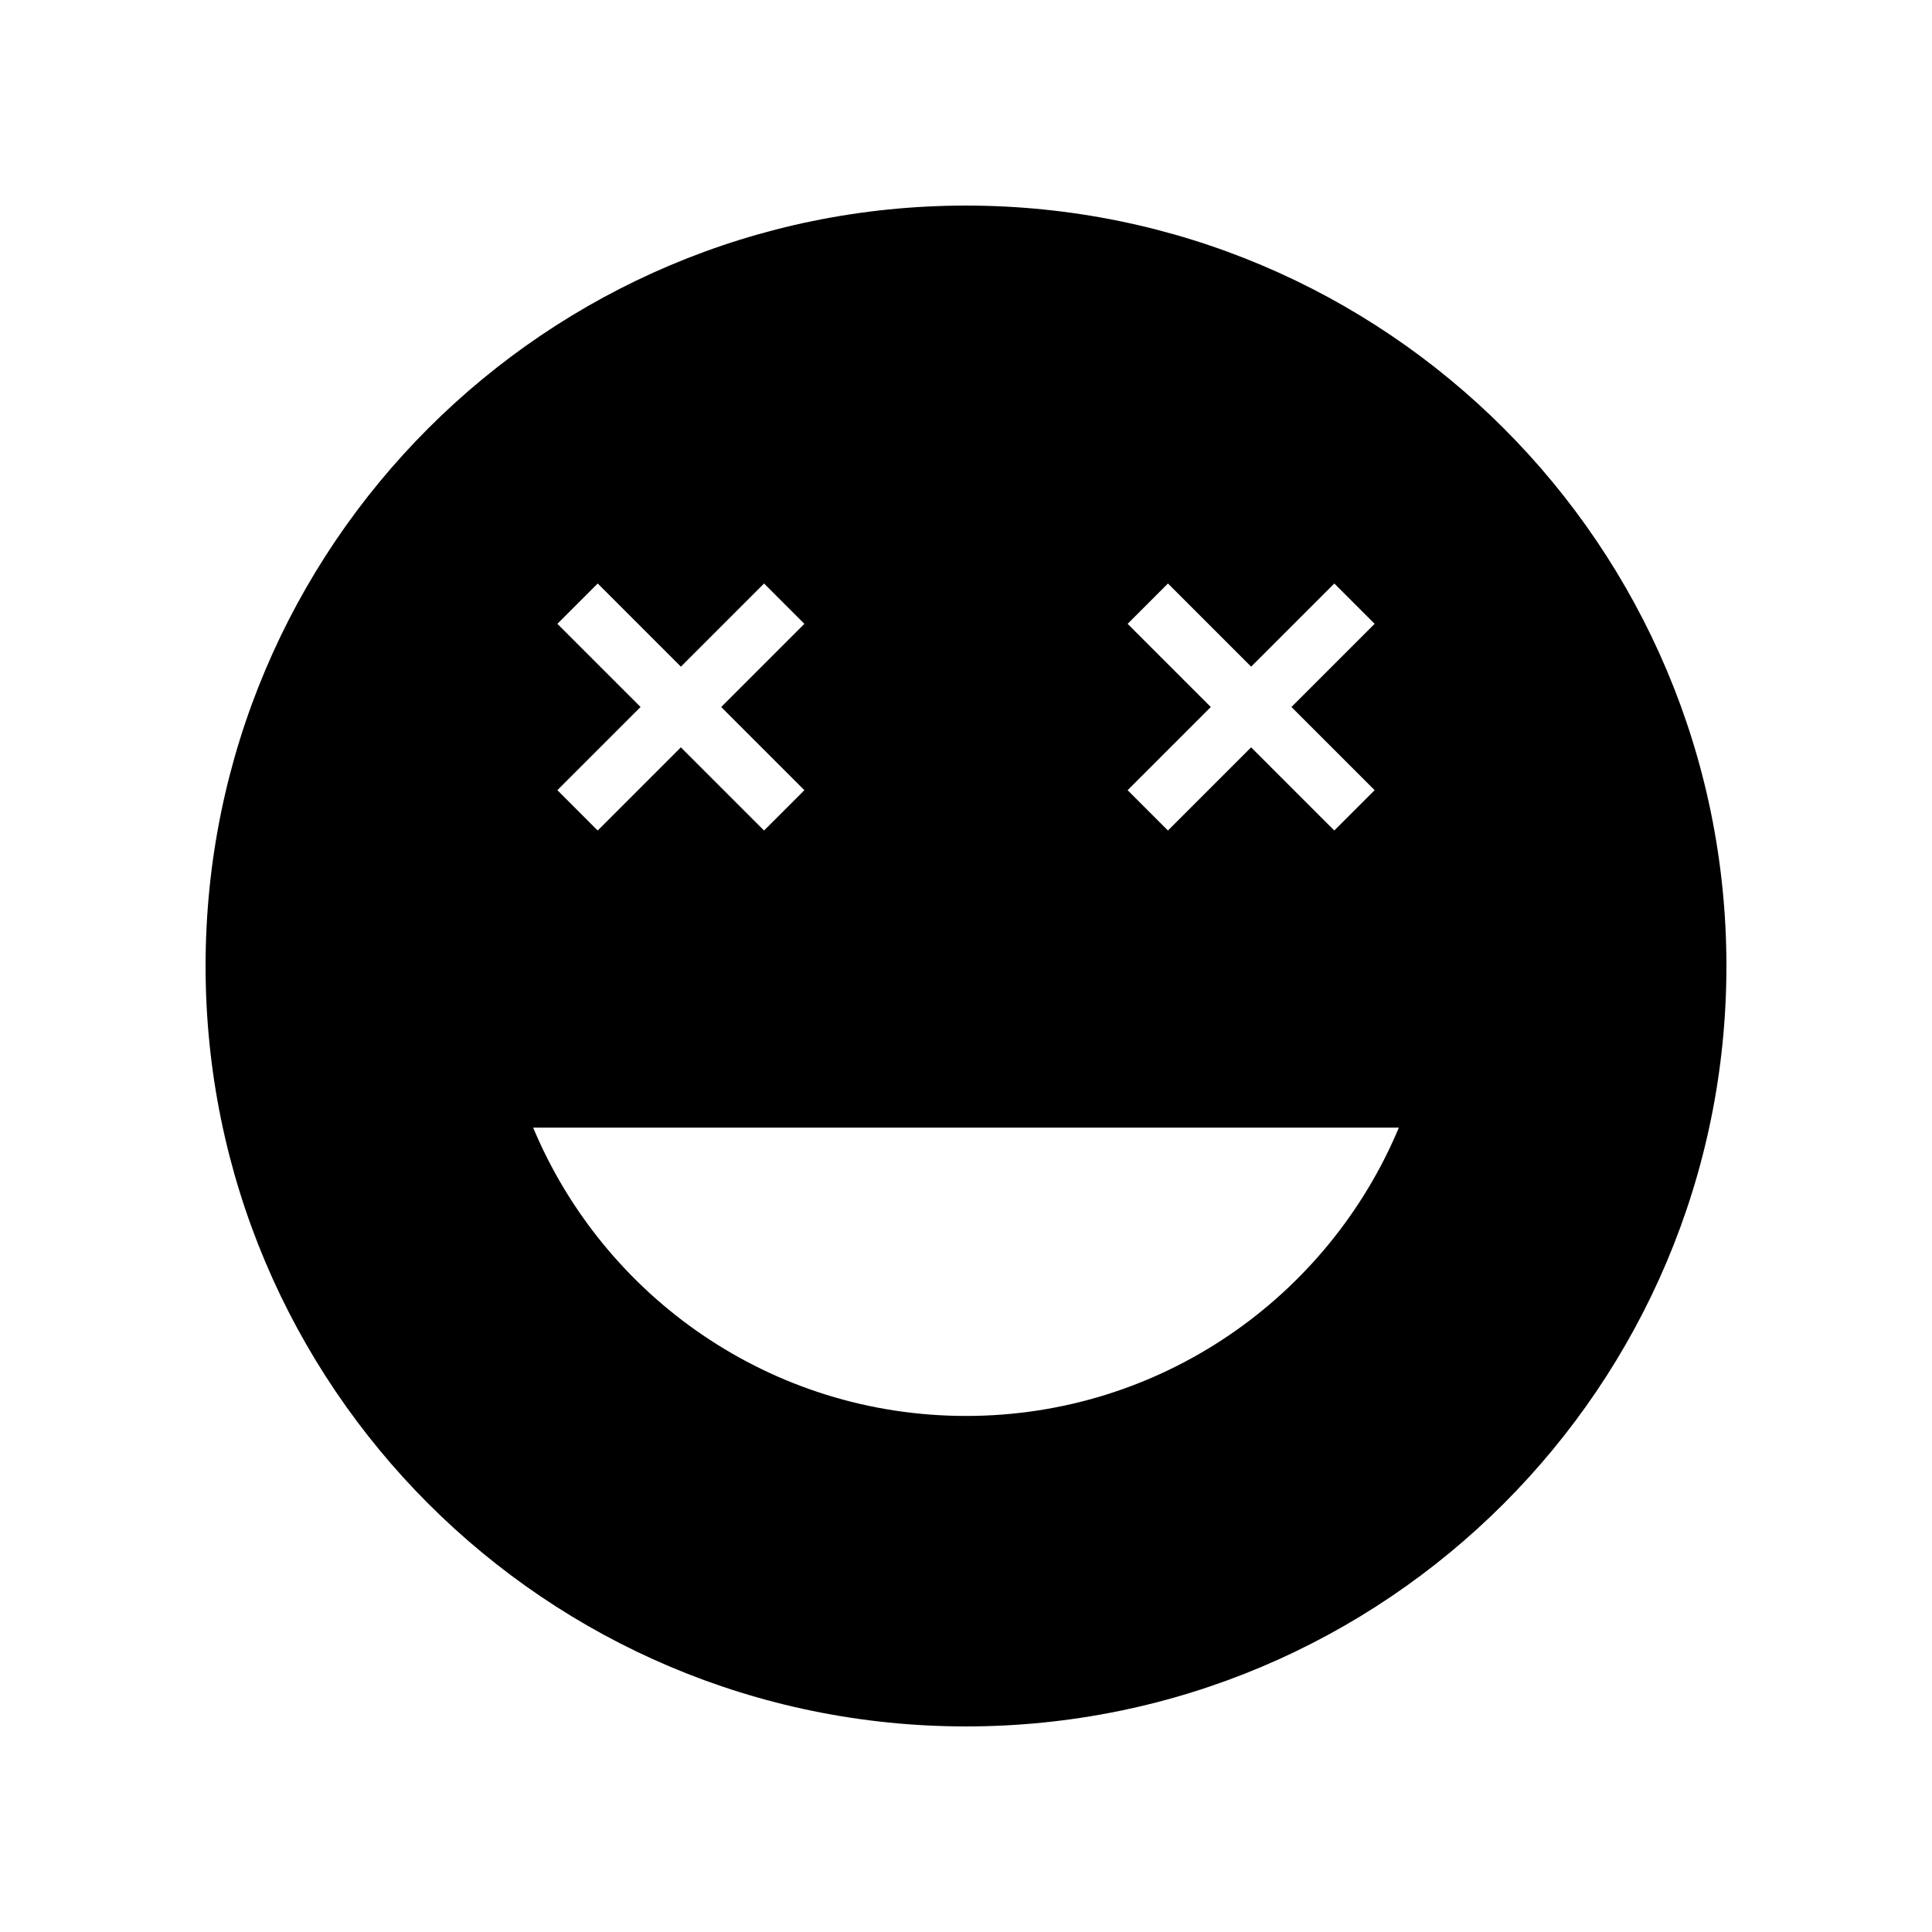 <?xml version="1.0" encoding="UTF-8"?>
<!-- Uploaded to: SVG Repo, www.svgrepo.com, Generator: SVG Repo Mixer Tools -->
<svg fill="#000000" width="800px" height="800px" version="1.1" viewBox="144 144 512 512" xmlns="http://www.w3.org/2000/svg">
 <path d="m400 198.48c-111.3 0-201.52 90.227-201.52 201.52s90.227 201.52 201.52 201.52 201.52-90.227 201.52-201.52c0-111.3-90.227-201.52-201.52-201.52zm42.832 110.84 10.688-10.688 22.043 22.043 22.043-22.043 10.684 10.688-22.043 22.043 22.043 22.043-10.688 10.688-22.043-22.043-22.043 22.043-10.684-10.691 22.043-22.043zm-151.12 0 10.688-10.688 22.043 22.043 22.043-22.043 10.68 10.688-22.043 22.043 22.043 22.043-10.688 10.688-22.043-22.043-22.043 22.043-10.68-10.691 22.043-22.043zm108.29 209.92c-51.668 0-95.965-31.539-114.71-76.41h229.42c-18.75 44.871-63.043 76.41-114.71 76.41z"/>
</svg>